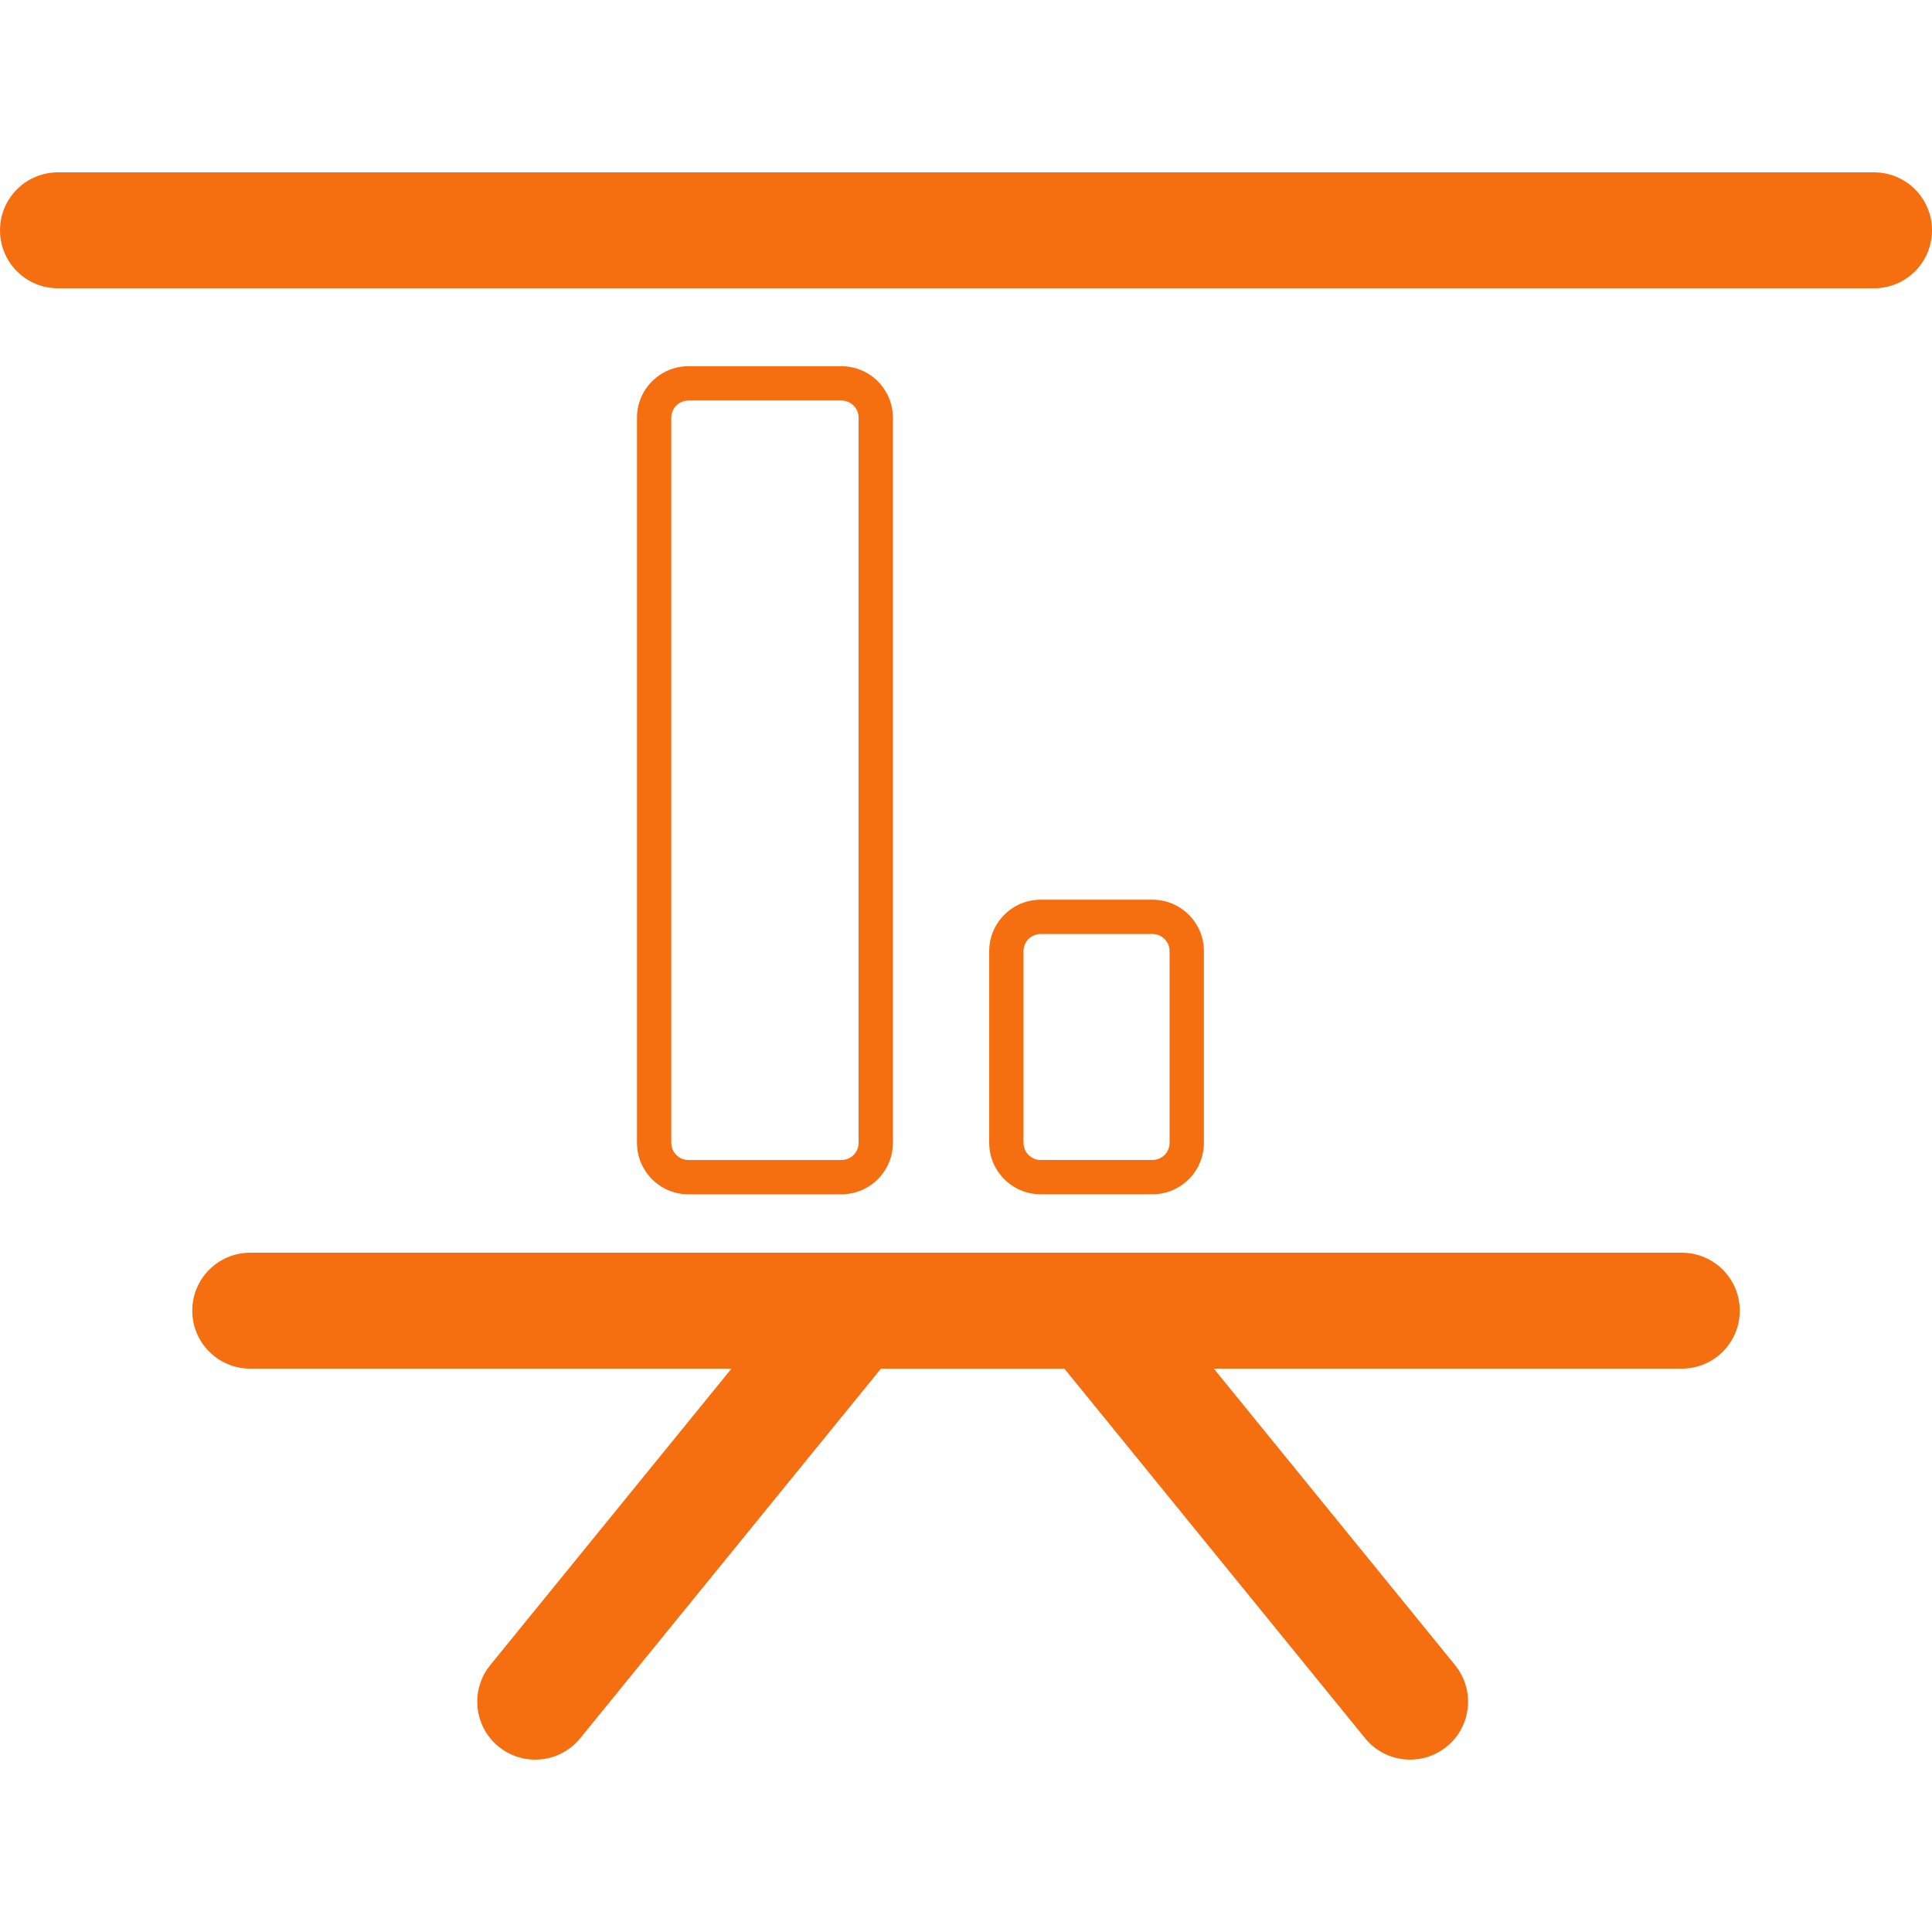 <svg height="200px" width="200px" version="1.1" id="Capa_1" xmlns="http://www.w3.org/2000/svg" xmlns:xlink="http://www.w3.org/1999/xlink" viewBox="0 0 306.399 306.399" xml:space="preserve" fill="#F56E0F"><g id="SVGRepo_bgCarrier" stroke-width="0"></g><g id="SVGRepo_tracerCarrier" stroke-linecap="round" stroke-linejoin="round"></g><g id="SVGRepo_iconCarrier"> <g> <g> <path style="fill:#F56E0F;" d="M297.212,27.334H9.192C4.112,27.334,0,31.446,0,36.526s4.112,9.192,9.192,9.192h288.015 c5.08,0,9.192-4.112,9.192-9.192C306.399,31.446,302.287,27.334,297.212,27.334z"></path> <path style="fill:#F56E0F;" d="M30.491,207.862c0,5.08,4.112,9.192,9.192,9.192h76.321l-38.253,47.015 c-3.204,3.938-2.605,9.73,1.327,12.934c1.708,1.387,3.758,2.061,5.798,2.061c2.671,0,5.319-1.159,7.136-3.389l47.695-58.617 h29.094l47.695,58.617c1.817,2.235,4.465,3.389,7.136,3.389c2.04,0,4.09-0.674,5.798-2.061c3.938-3.204,4.531-8.996,1.327-12.934 l-38.253-47.015h74.216c5.08,0,9.192-4.112,9.192-9.192c0-5.08-4.112-9.192-9.192-9.192H39.683 C34.603,198.67,30.491,202.782,30.491,207.862z"></path> <path style="fill:#F56E0F;" d="M133.447,189.402c4.498,0,8.159-3.66,8.159-8.159V66.24c0-4.498-3.66-8.159-8.159-8.159h-24.269 c-4.498,0-8.159,3.66-8.159,8.159v115.009c0,4.498,3.66,8.159,8.159,8.159h24.269V189.402z M106.459,181.243V66.24 c0-1.501,1.218-2.72,2.72-2.72h24.269c1.501,0,2.72,1.218,2.72,2.72v115.009c0,1.501-1.218,2.72-2.72,2.72h-24.269 C107.677,183.963,106.459,182.744,106.459,181.243z"></path> <path style="fill:#F56E0F;" d="M182.769,189.402c4.498,0,8.159-3.66,8.159-8.159v-30.399c0-4.498-3.66-8.159-8.159-8.159h-17.731 c-4.498,0-8.159,3.66-8.159,8.159v30.399c0,4.498,3.66,8.159,8.159,8.159H182.769z M162.318,181.243v-30.399 c0-1.501,1.218-2.72,2.72-2.72h17.731c1.501,0,2.72,1.218,2.72,2.72v30.399c0,1.501-1.218,2.72-2.72,2.72h-17.731 C163.536,183.963,162.318,182.744,162.318,181.243z"></path> </g> </g> </g></svg>